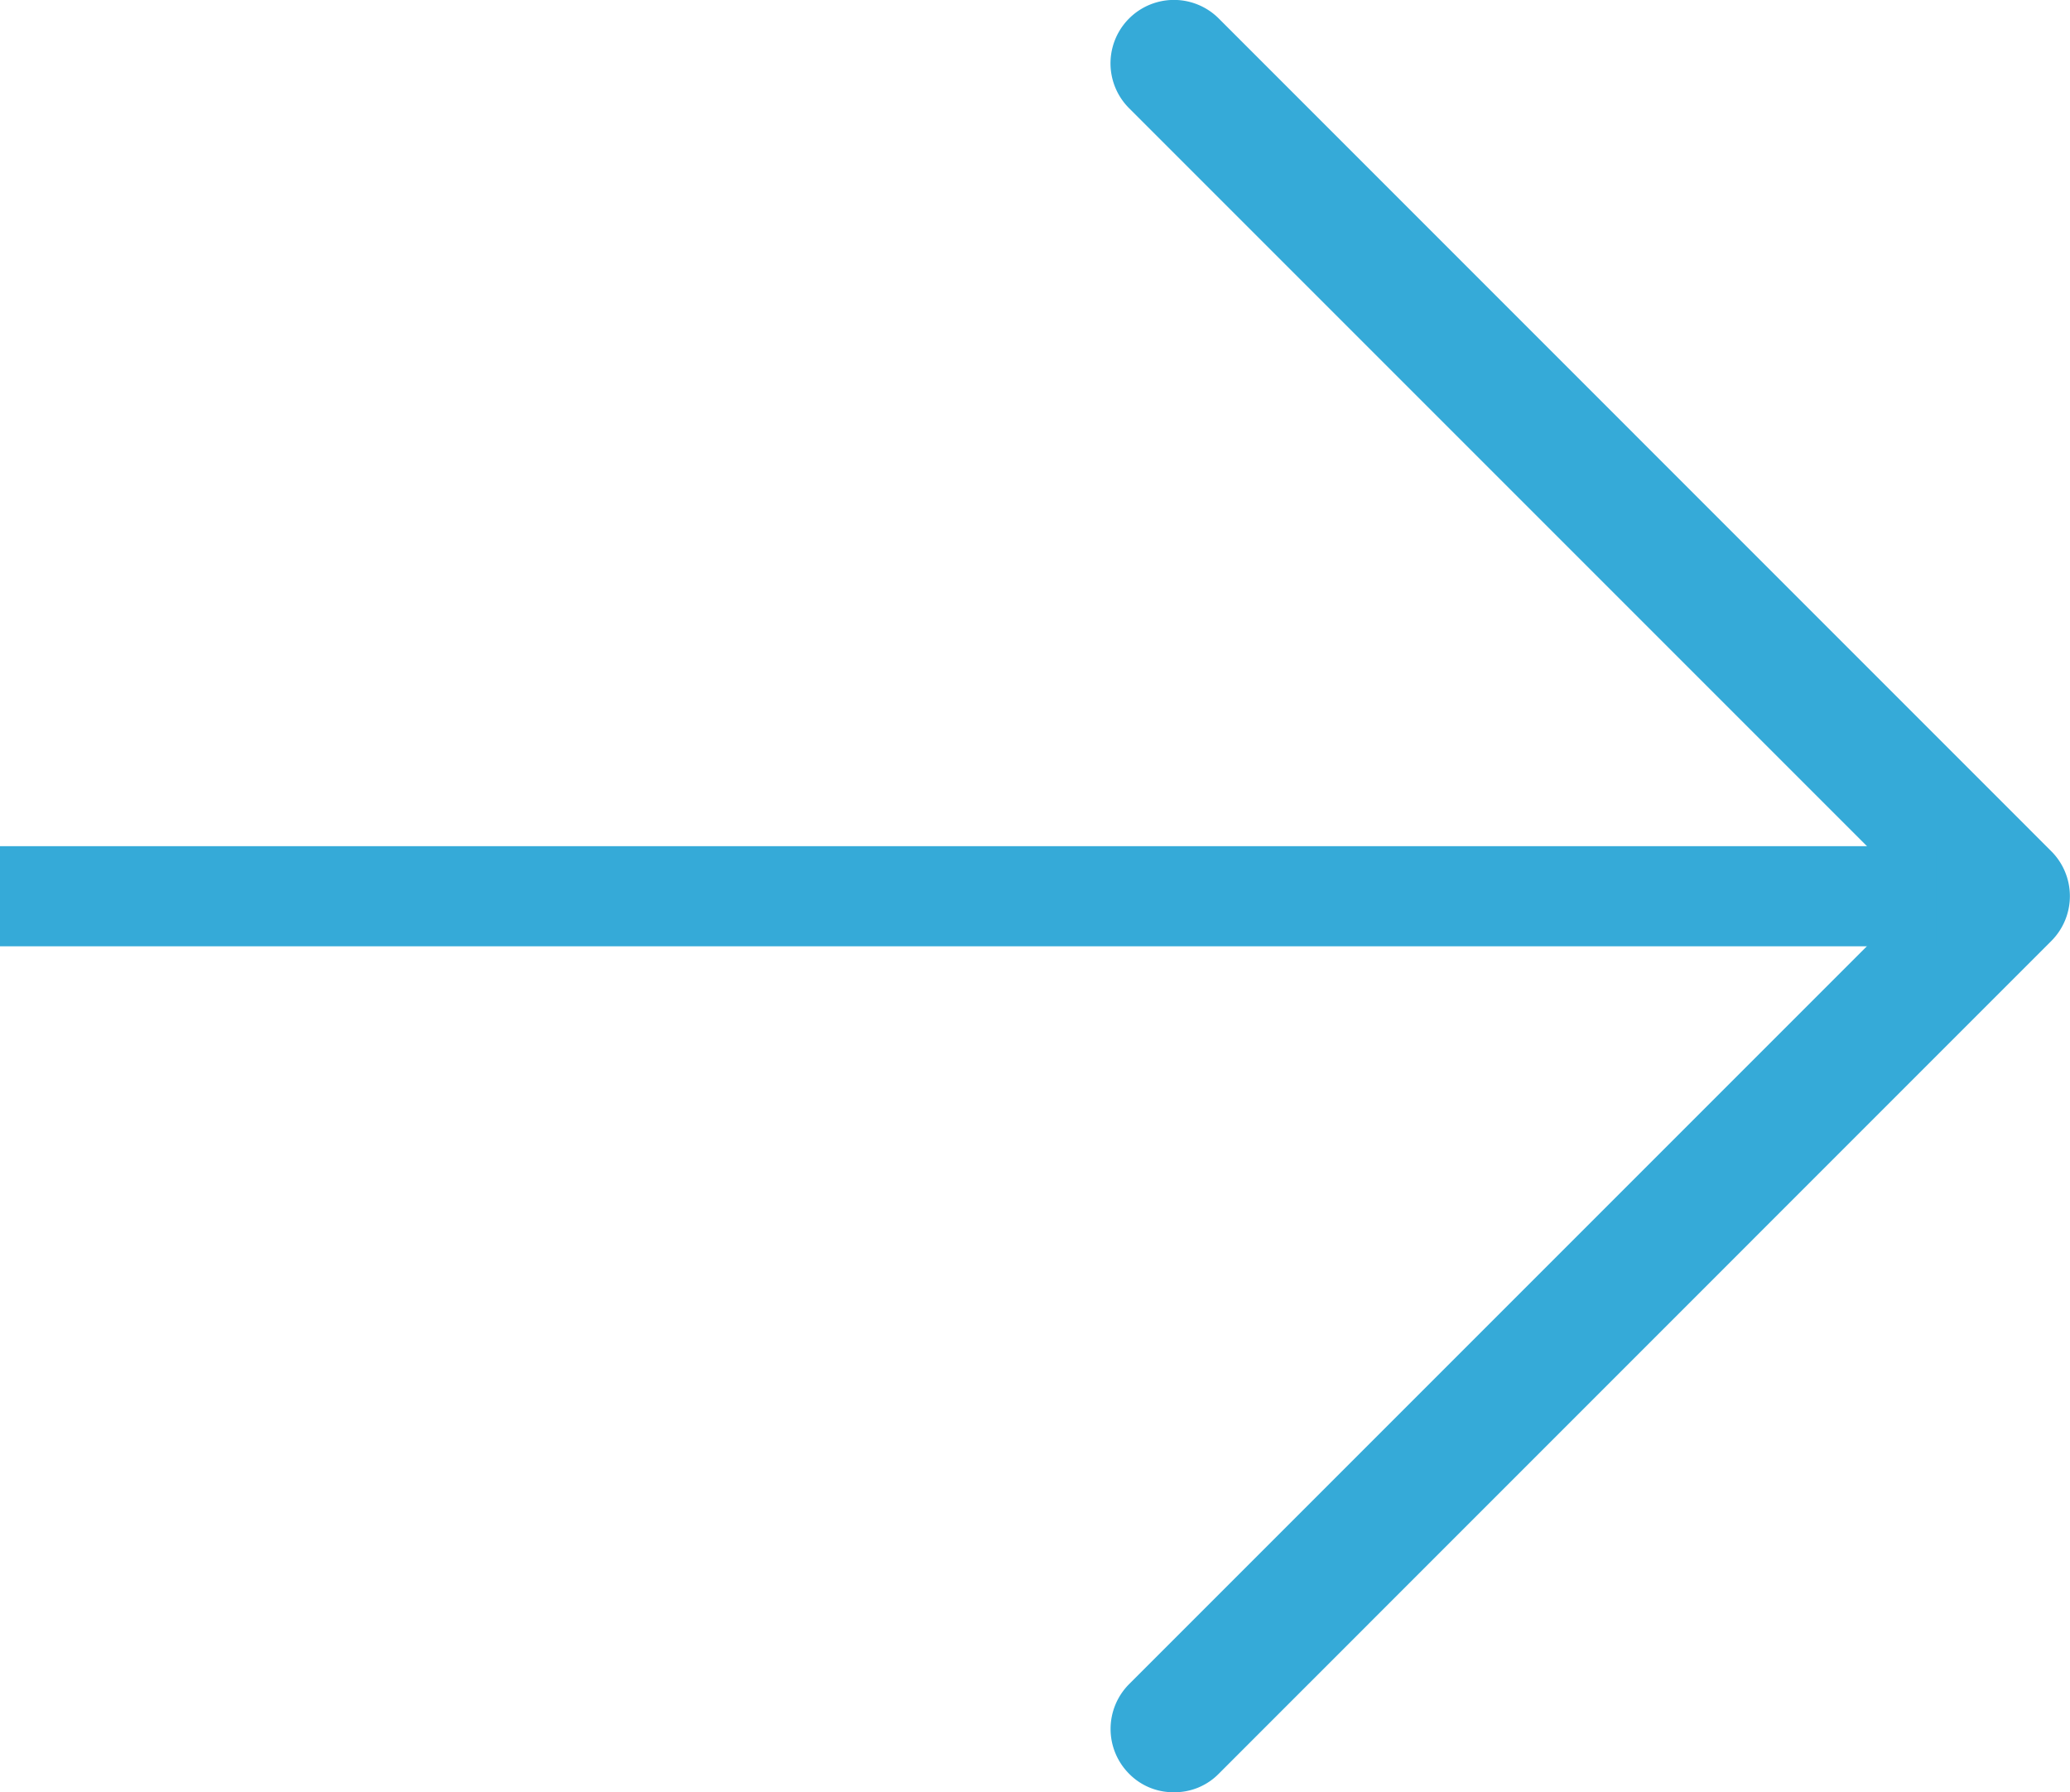 <svg xmlns="http://www.w3.org/2000/svg" width="17.679" height="15.305" viewBox="0 0 17.679 15.305">
  <g id="Group_9" data-name="Group 9" transform="translate(-854 1836.295) rotate(-90)">
    <g id="right-arrow" transform="translate(1836.295 863.485) rotate(90)">
      <path id="Path_6" data-name="Path 6" d="M.924,15.147a.528.528,0,0,1-.383.158.528.528,0,0,1-.383-.158.542.542,0,0,1,0-.765L6.887,7.653.158.924A.541.541,0,0,1,.924.158L8.035,7.27a.542.542,0,0,1,0,.765Z" fill="#35aad8"/>
    </g>
    <path id="Path_33" data-name="Path 33" d="M0,33H.855V49.538H0Z" transform="translate(1828.214 821)" fill="#35aad8"/>
  </g>
</svg>
